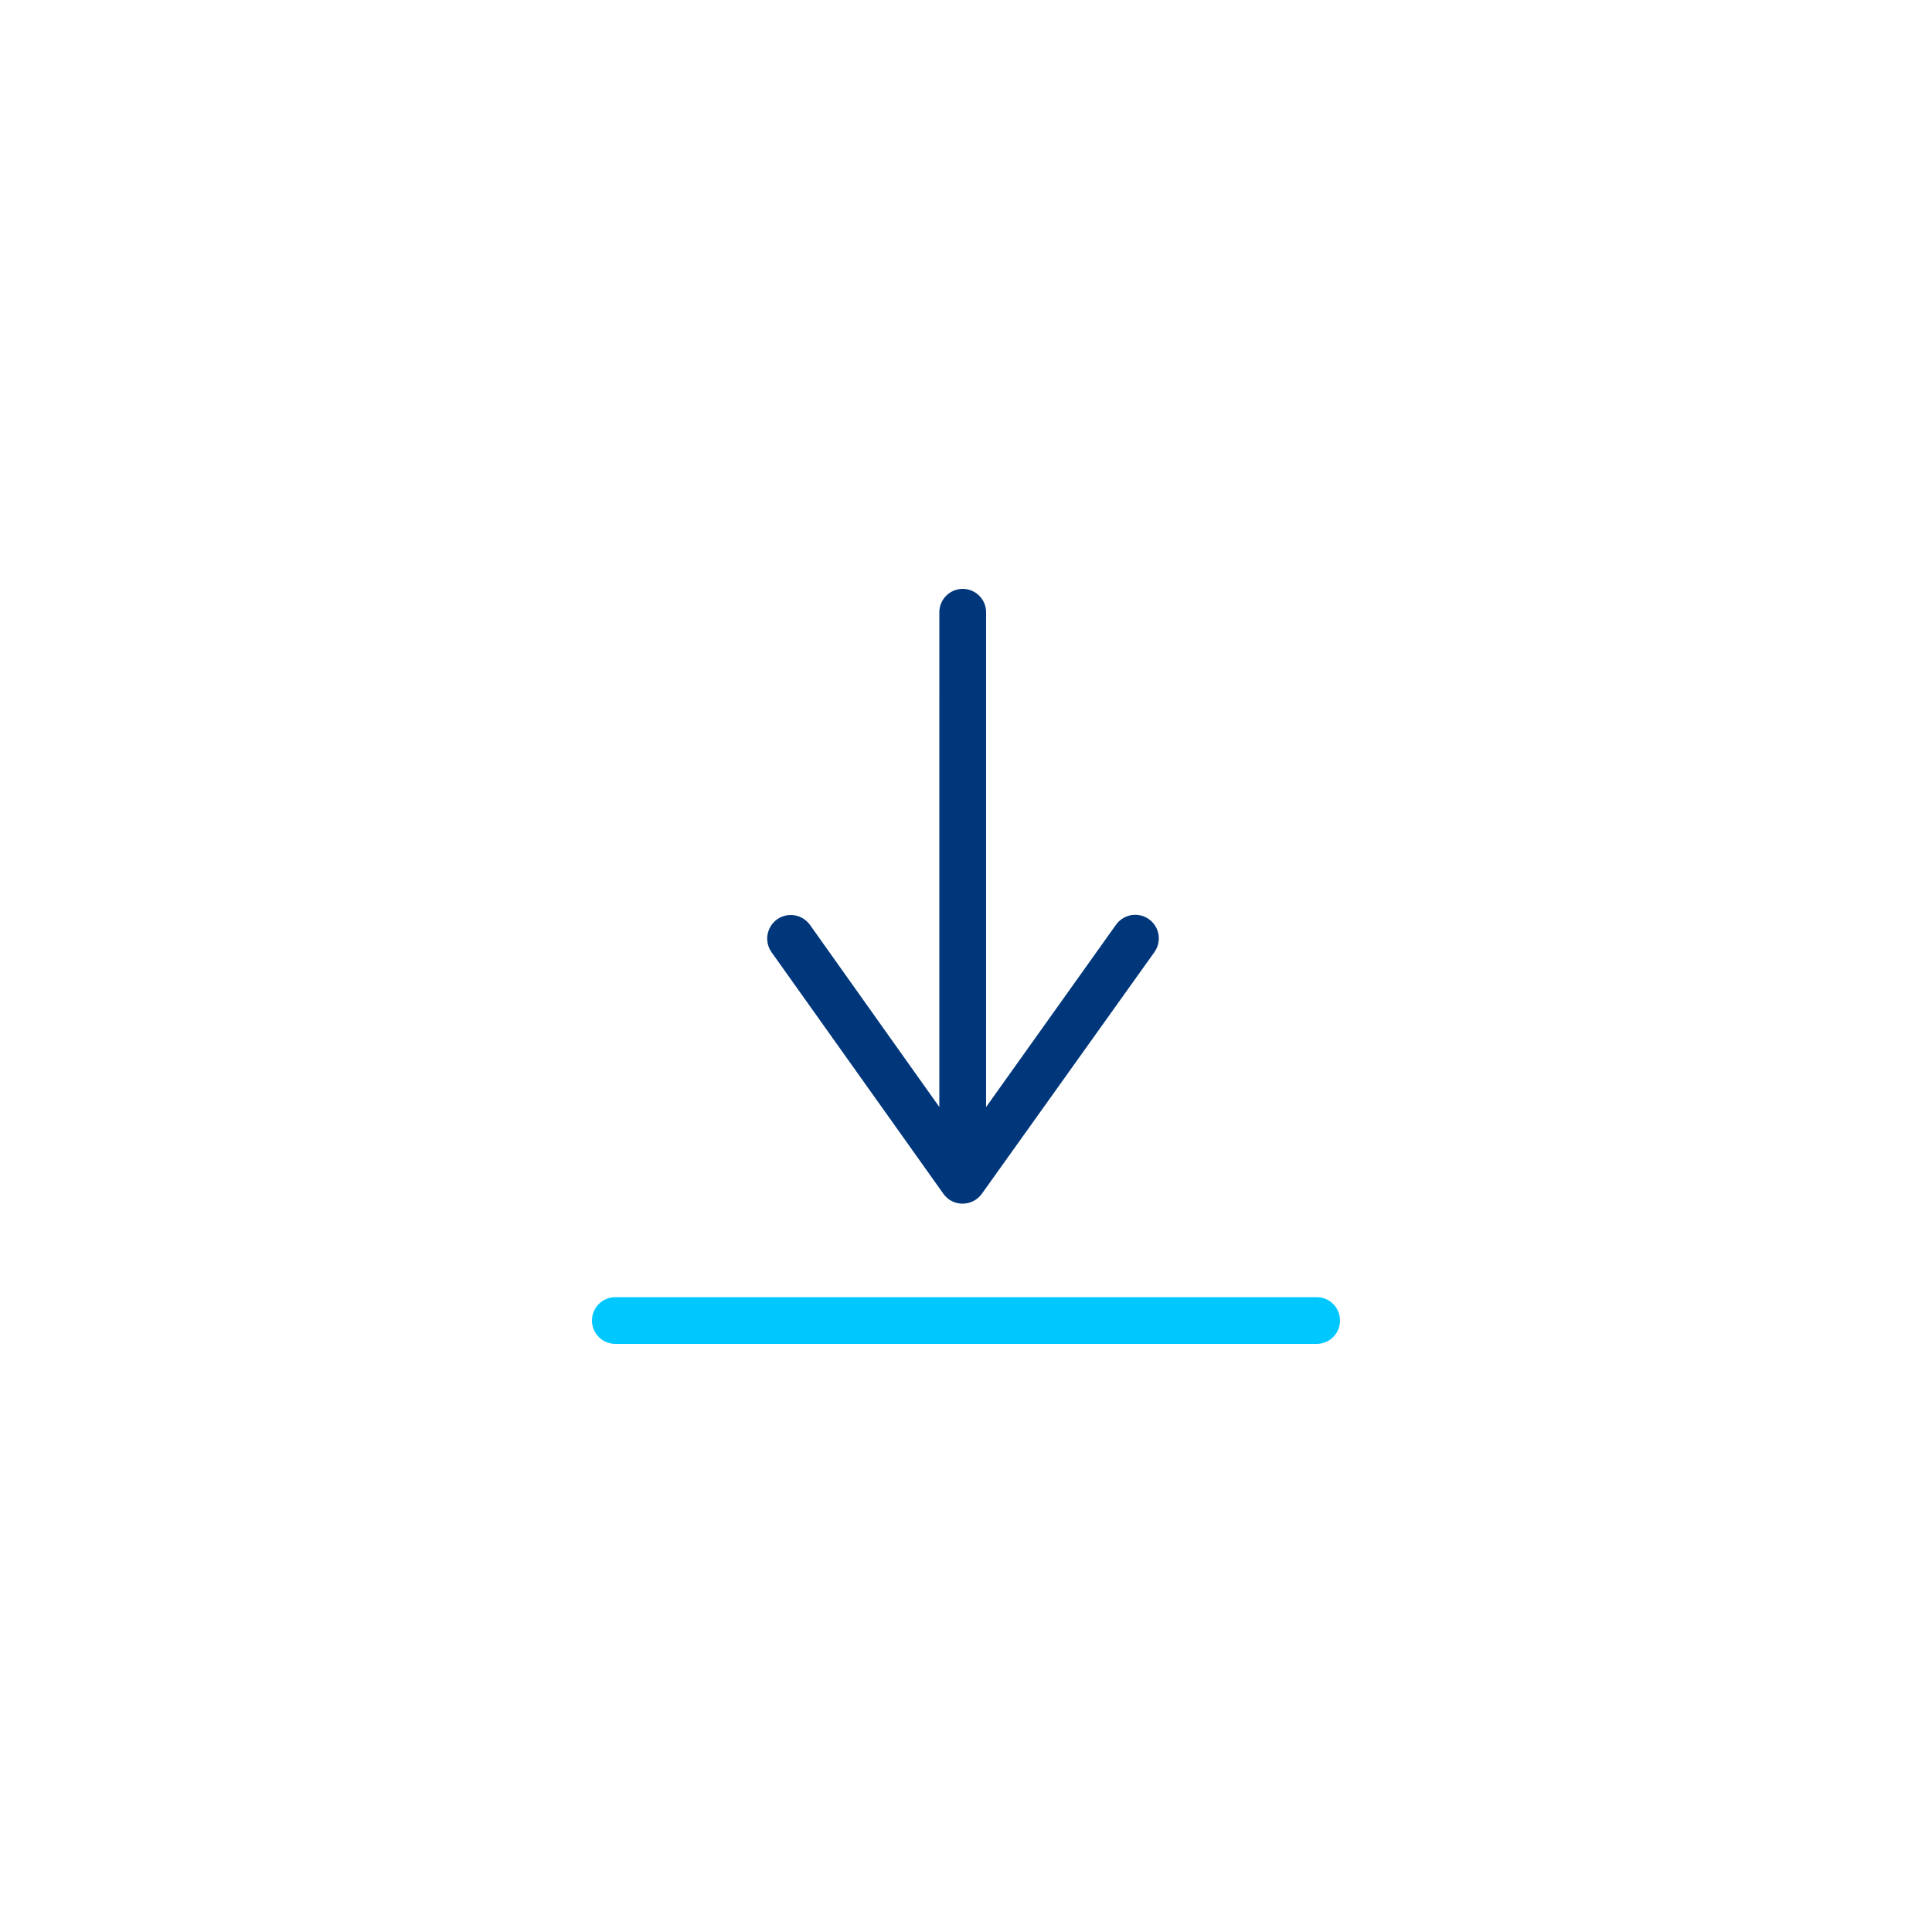 <?xml version="1.0" encoding="UTF-8"?>
<svg width="100px" height="100px" viewBox="0 0 100 100" version="1.1" xmlns="http://www.w3.org/2000/svg" xmlns:xlink="http://www.w3.org/1999/xlink">
    <title>Artboard Copy 2</title>
    <g id="Artboard-Copy-2" stroke="none" stroke-width="1" fill="none" fill-rule="evenodd">
        <g id="Group">
            <rect id="Rectangle" x="0" y="0" width="100" height="100"></rect>
            <path d="M68.15,69.56 L31.85,69.56 C31.182,69.56 30.64,69.018 30.64,68.35 C30.64,67.682 31.182,67.14 31.85,67.14 L68.15,67.14 C68.818,67.14 69.36,67.682 69.36,68.35 C69.36,69.018 68.818,69.56 68.15,69.56 Z" id="Path" fill="#00C8FF" fill-rule="nonzero"></path>
            <path d="M49.83,30.48 C50.498,30.48 51.04,31.022 51.04,31.69 L51.039,57.302 L57.76,47.87 C58.01,47.513 58.432,47.316 58.866,47.354 C59.301,47.392 59.682,47.659 59.866,48.054 C60.051,48.449 60.01,48.913 59.76,49.27 L50.82,61.79 C50.591,62.109 50.223,62.299 49.83,62.3 C49.432,62.308 49.057,62.116 48.83,61.79 L39.93,49.28 C39.68,48.923 39.639,48.459 39.824,48.064 C40.008,47.669 40.389,47.402 40.824,47.364 C41.258,47.326 41.68,47.523 41.93,47.88 L48.619,57.297 L48.62,31.69 C48.62,31.022 49.162,30.48 49.83,30.48 Z" id="Combined-Shape" fill="#00377B" fill-rule="nonzero"></path>
        </g>
    </g>
</svg>